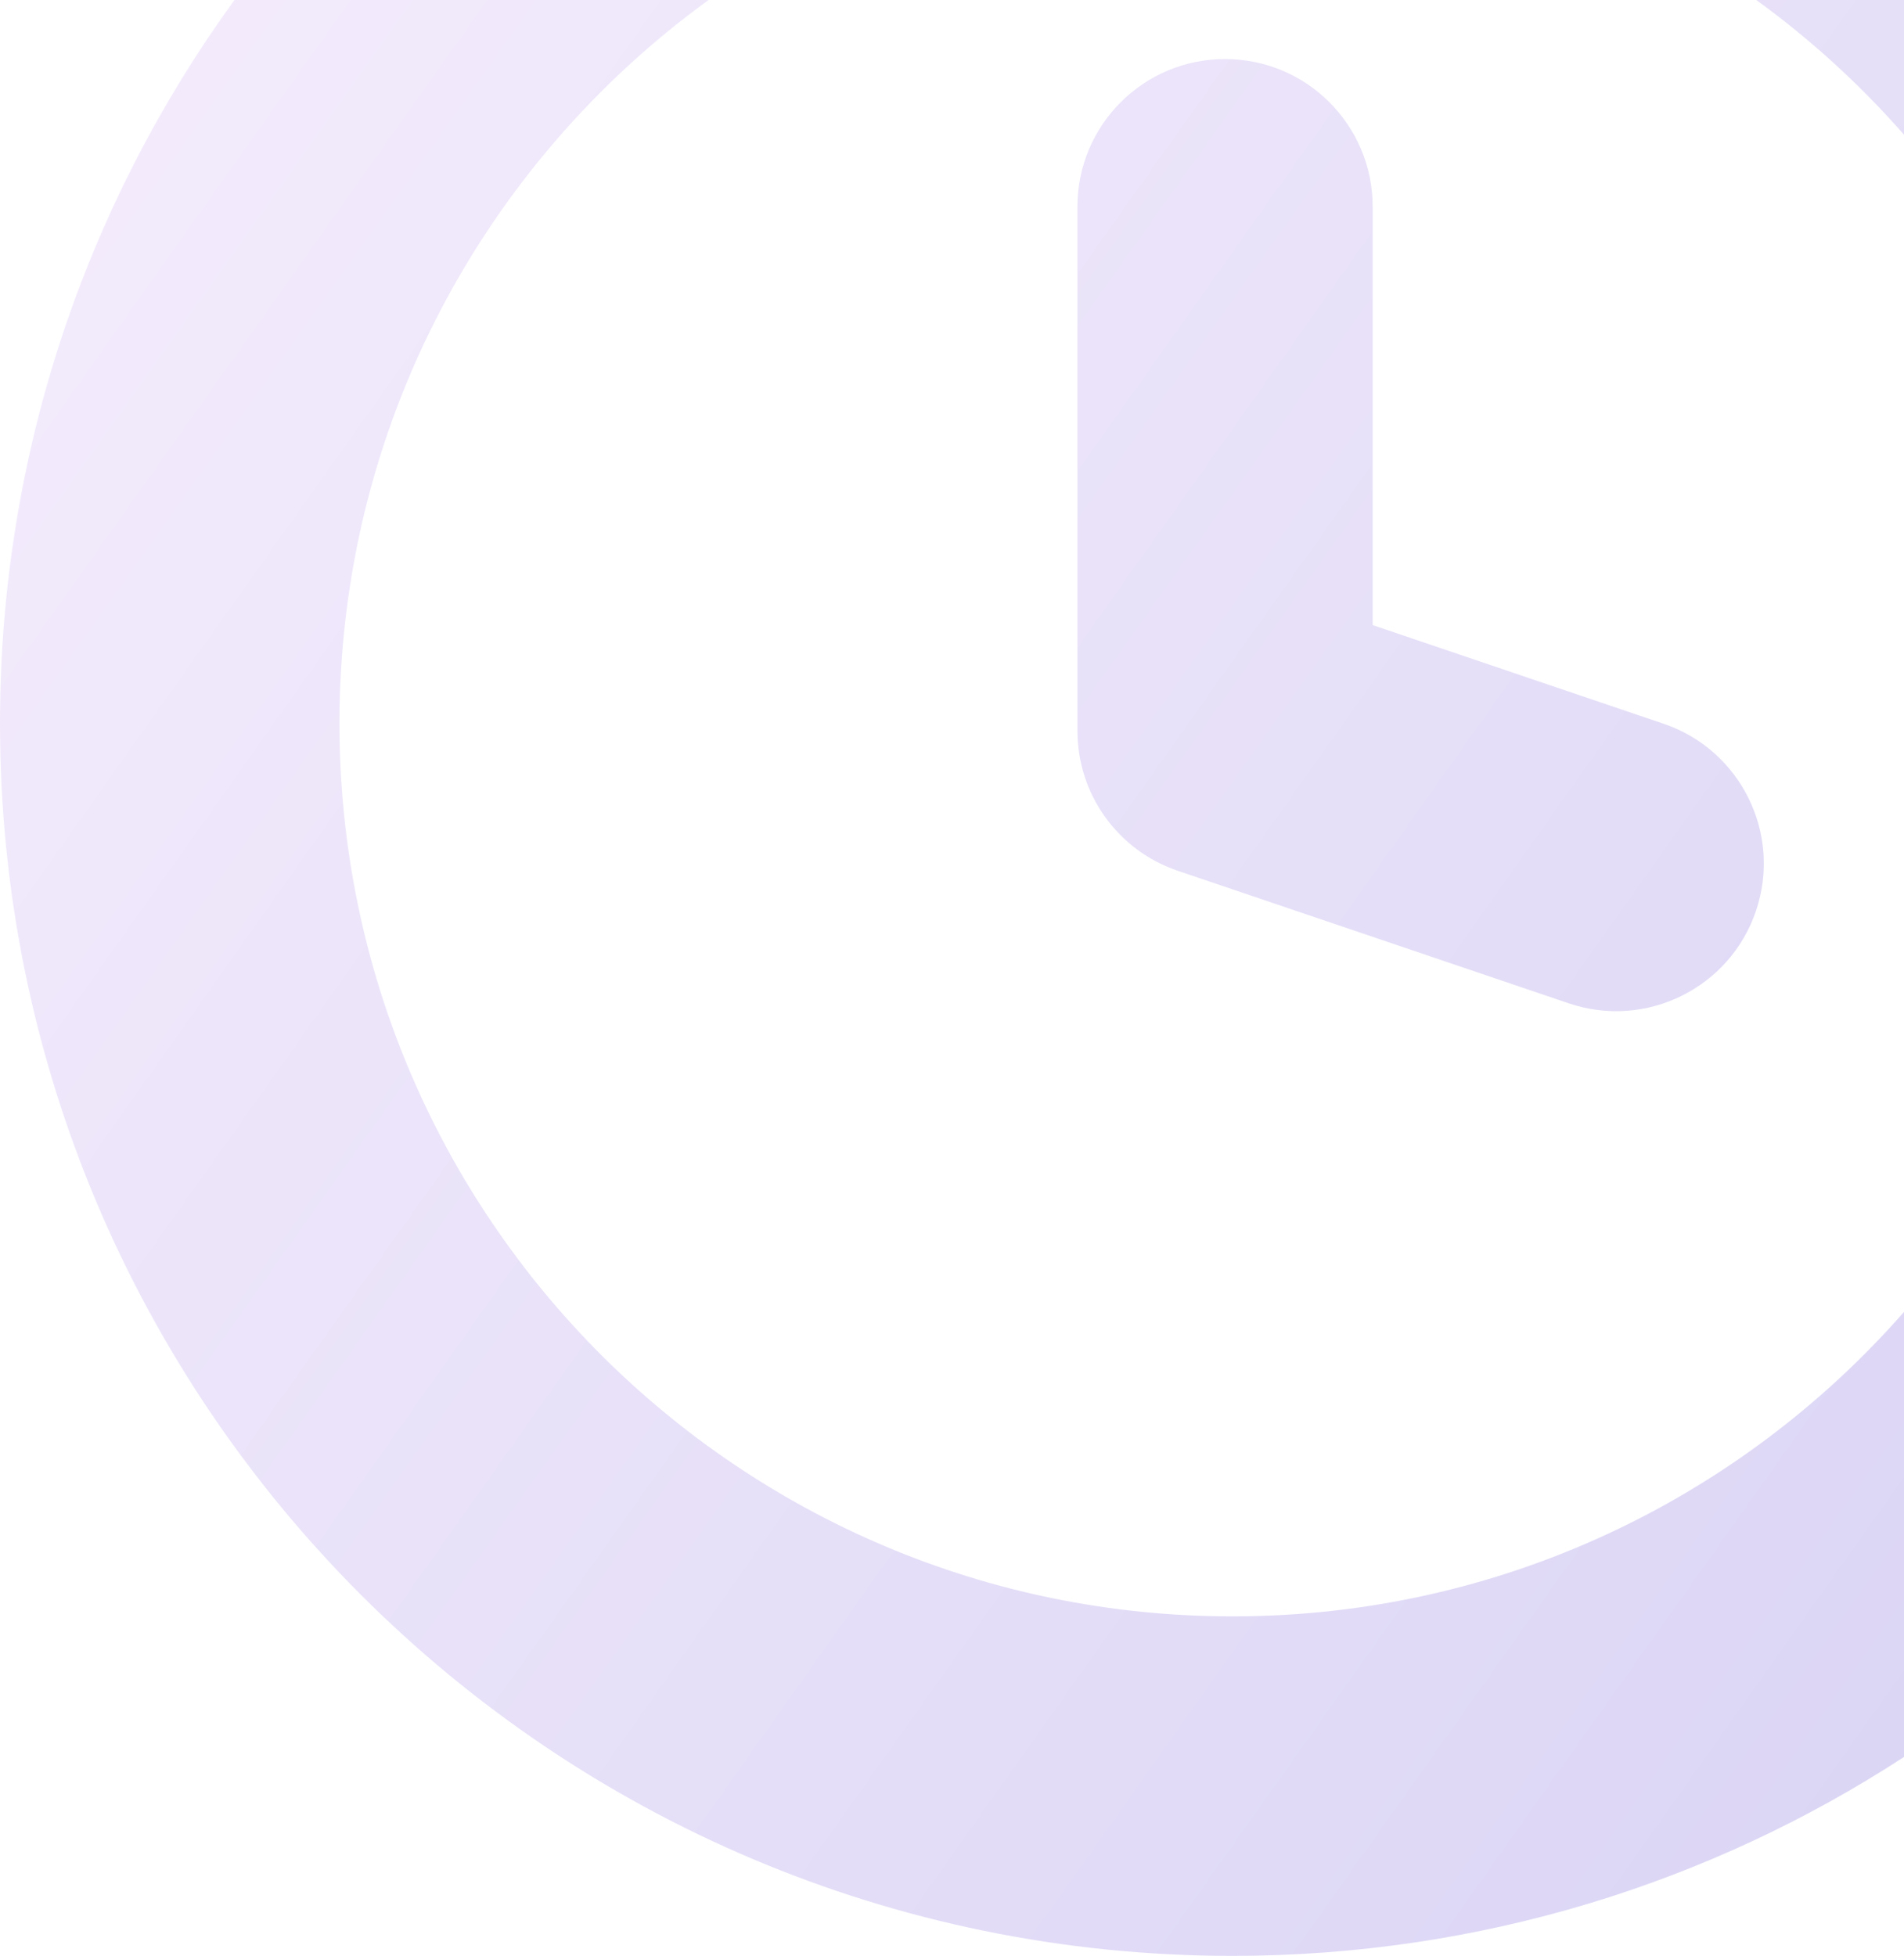<svg width="258" height="265" viewBox="0 0 258 265" fill="none" xmlns="http://www.w3.org/2000/svg">
<path opacity="0.2" fill-rule="evenodd" clip-rule="evenodd" d="M31.763 0C11.783 27.525 0 61.386 0 98C0 190.232 74.768 265 167 265C200.567 265 231.821 255.096 258 238.052V177.752C235.823 203.037 203.276 219 167 219C100.174 219 46 164.826 46 98C46 57.693 65.708 21.99 96.013 0H31.763ZM237.987 0C245.322 5.322 252.036 11.448 258 18.248V0H237.987ZM166 8C177.046 8 186 16.954 186 28V84.695L225.421 98.059C235.882 101.605 241.487 112.96 237.941 123.421C234.395 133.882 223.04 139.487 212.579 135.941L159.579 117.974C151.461 115.222 146 107.604 146 99.033V28C146 16.954 154.954 8 166 8Z" fill="url(#paint0_linear_167_71)"/>
<defs>
<linearGradient id="paint0_linear_167_71" x1="-44.036" y1="-14.715" x2="296.664" y2="226.662" gradientUnits="userSpaceOnUse">
<stop stop-color="#DCB4F7"/>
<stop offset="1" stop-color="#452ACB"/>
</linearGradient>
</defs>
</svg>
